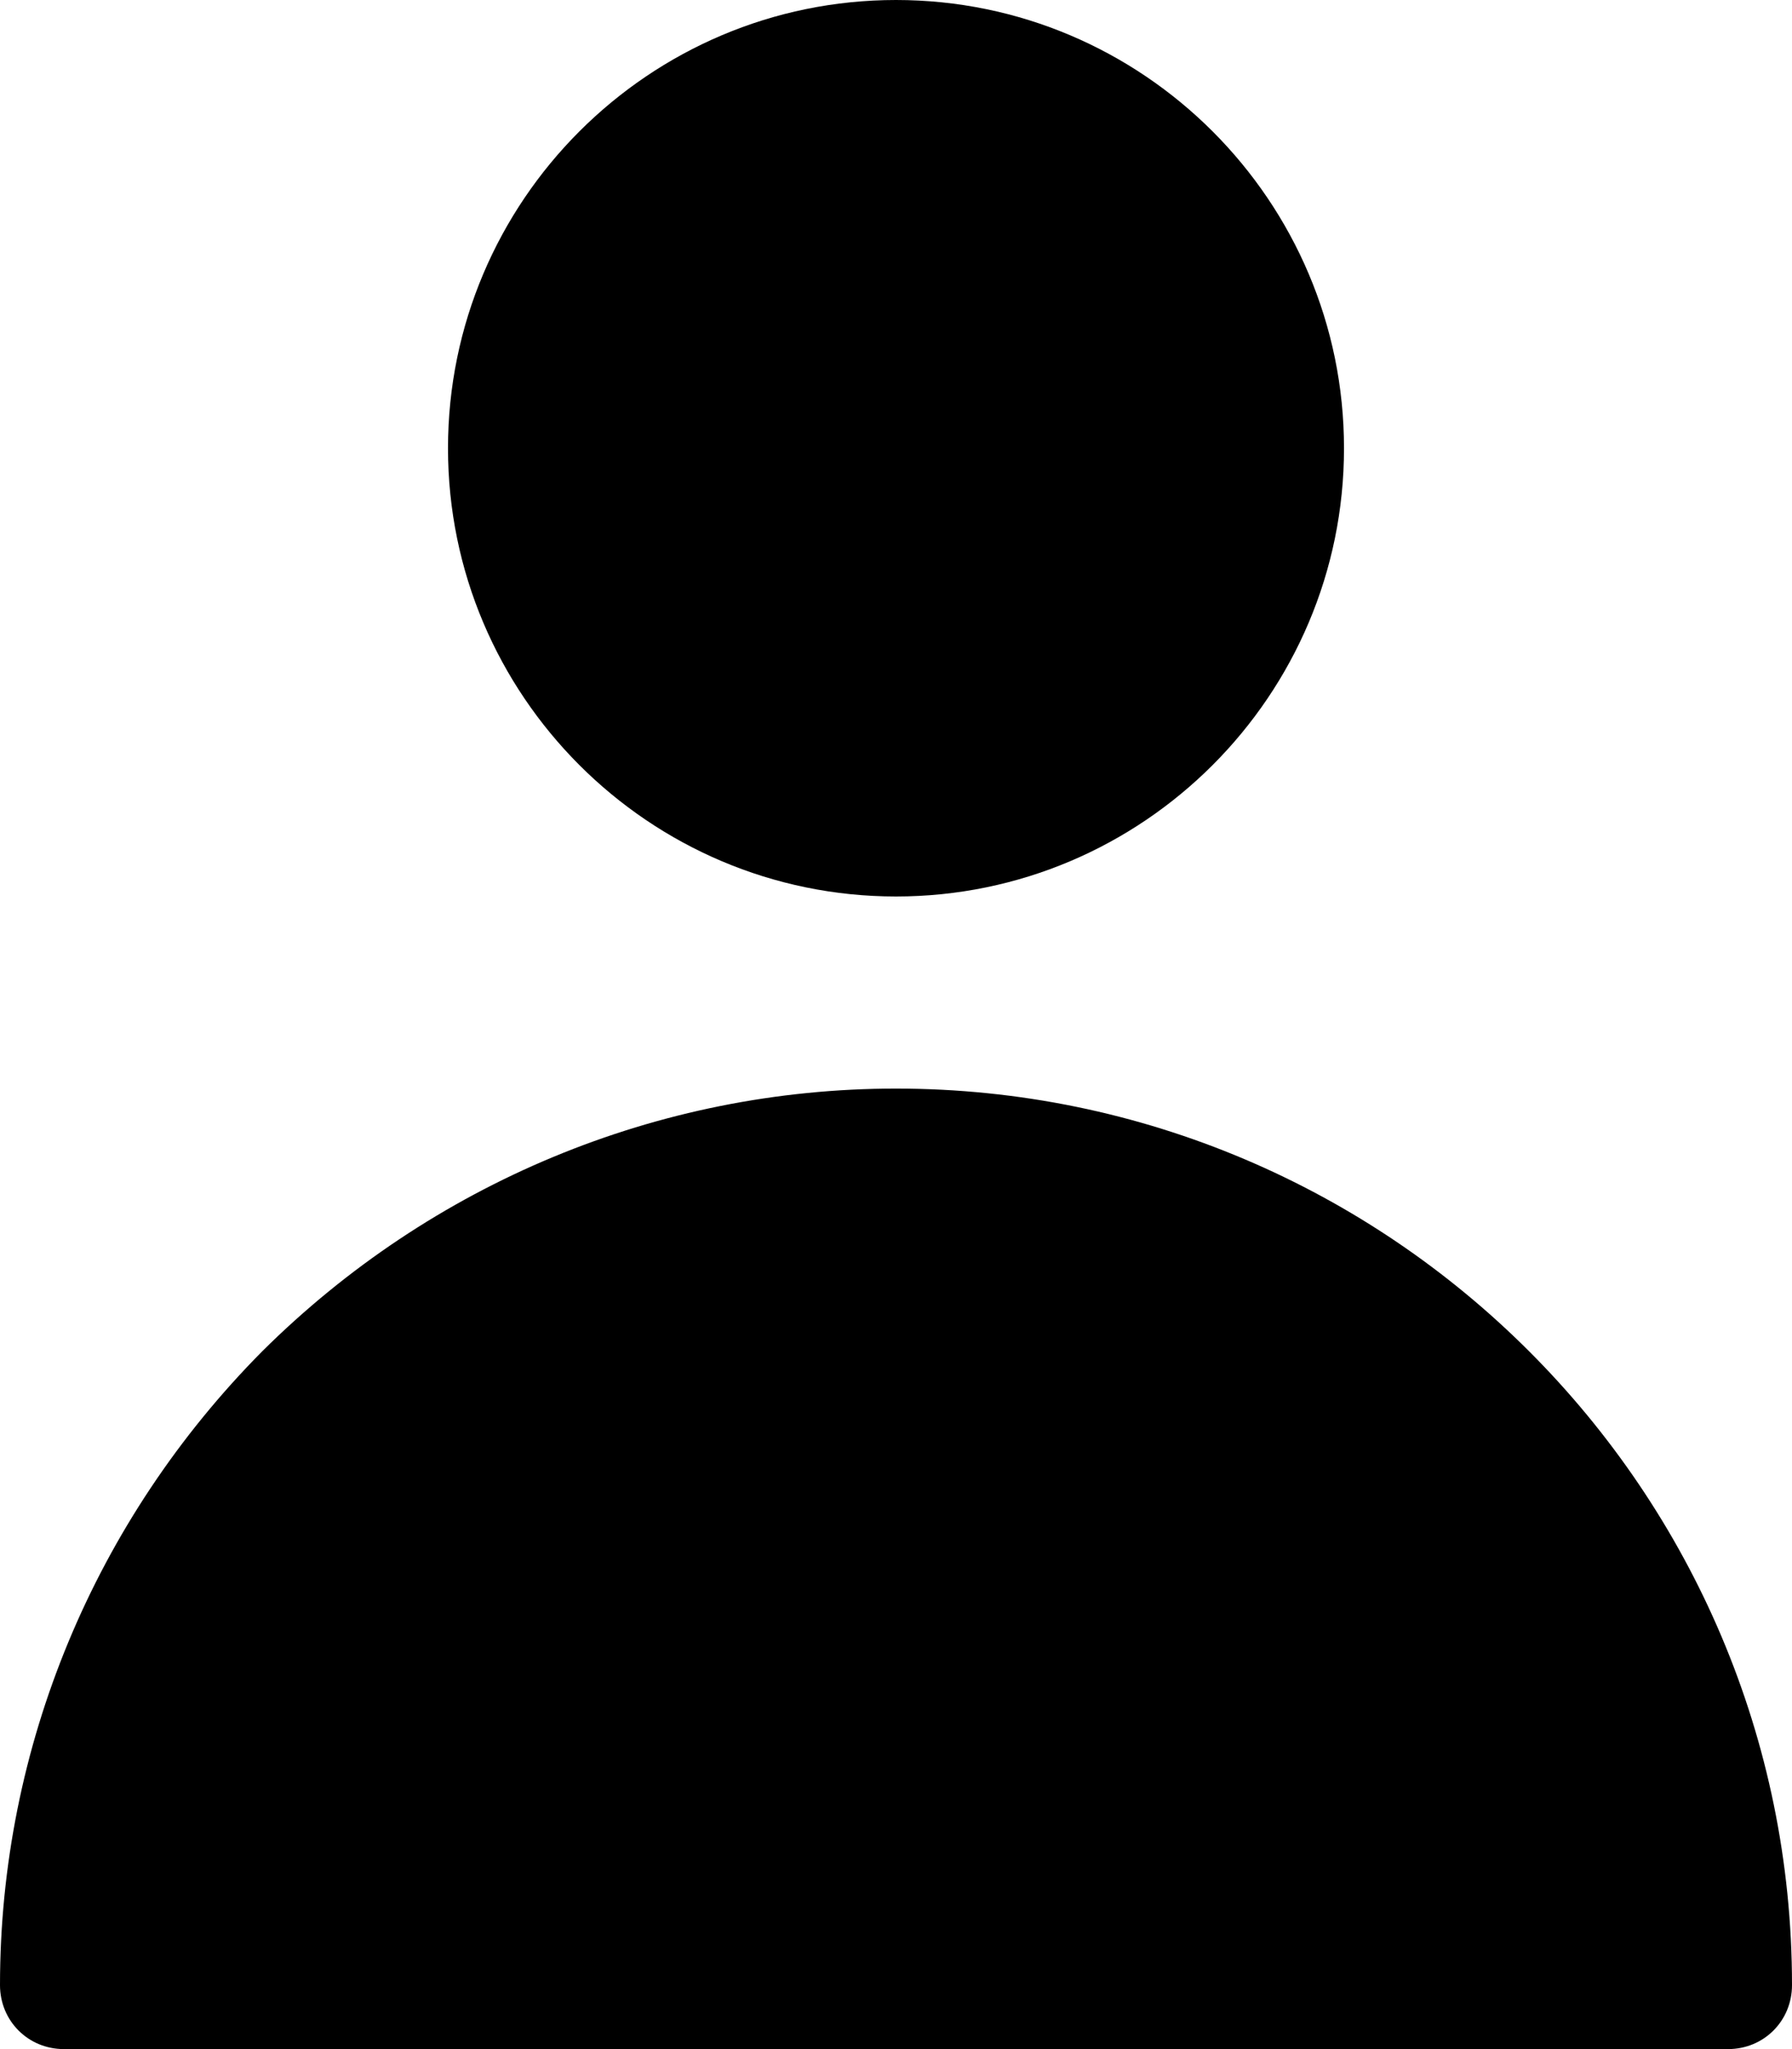 <?xml version="1.0" encoding="utf-8"?>
<!-- Generator: Adobe Illustrator 27.2.0, SVG Export Plug-In . SVG Version: 6.00 Build 0)  -->
<svg version="1.1" id="Layer_1" xmlns="http://www.w3.org/2000/svg" xmlns:xlink="http://www.w3.org/1999/xlink" x="0px" y="0px"
	 viewBox="0 0 14 16" enable-background="new 0 0 14 16" xml:space="preserve">
<path fill-rule="evenodd" clip-rule="evenodd" d="M10.5,3.5C10.5,5.43,8.93,7,7,7S3.5,5.43,3.5,3.5S5.07,0,7,0S10.5,1.57,10.5,3.5z
	 M2.05,10.55C3.37,9.24,5.14,8.5,7,8.5c3.86,0,7,3.14,7,7c0,0.28-0.22,0.5-0.5,0.5h-13C0.22,16,0,15.78,0,15.5
	C0,13.64,0.74,11.87,2.05,10.55z"/>
</svg>
